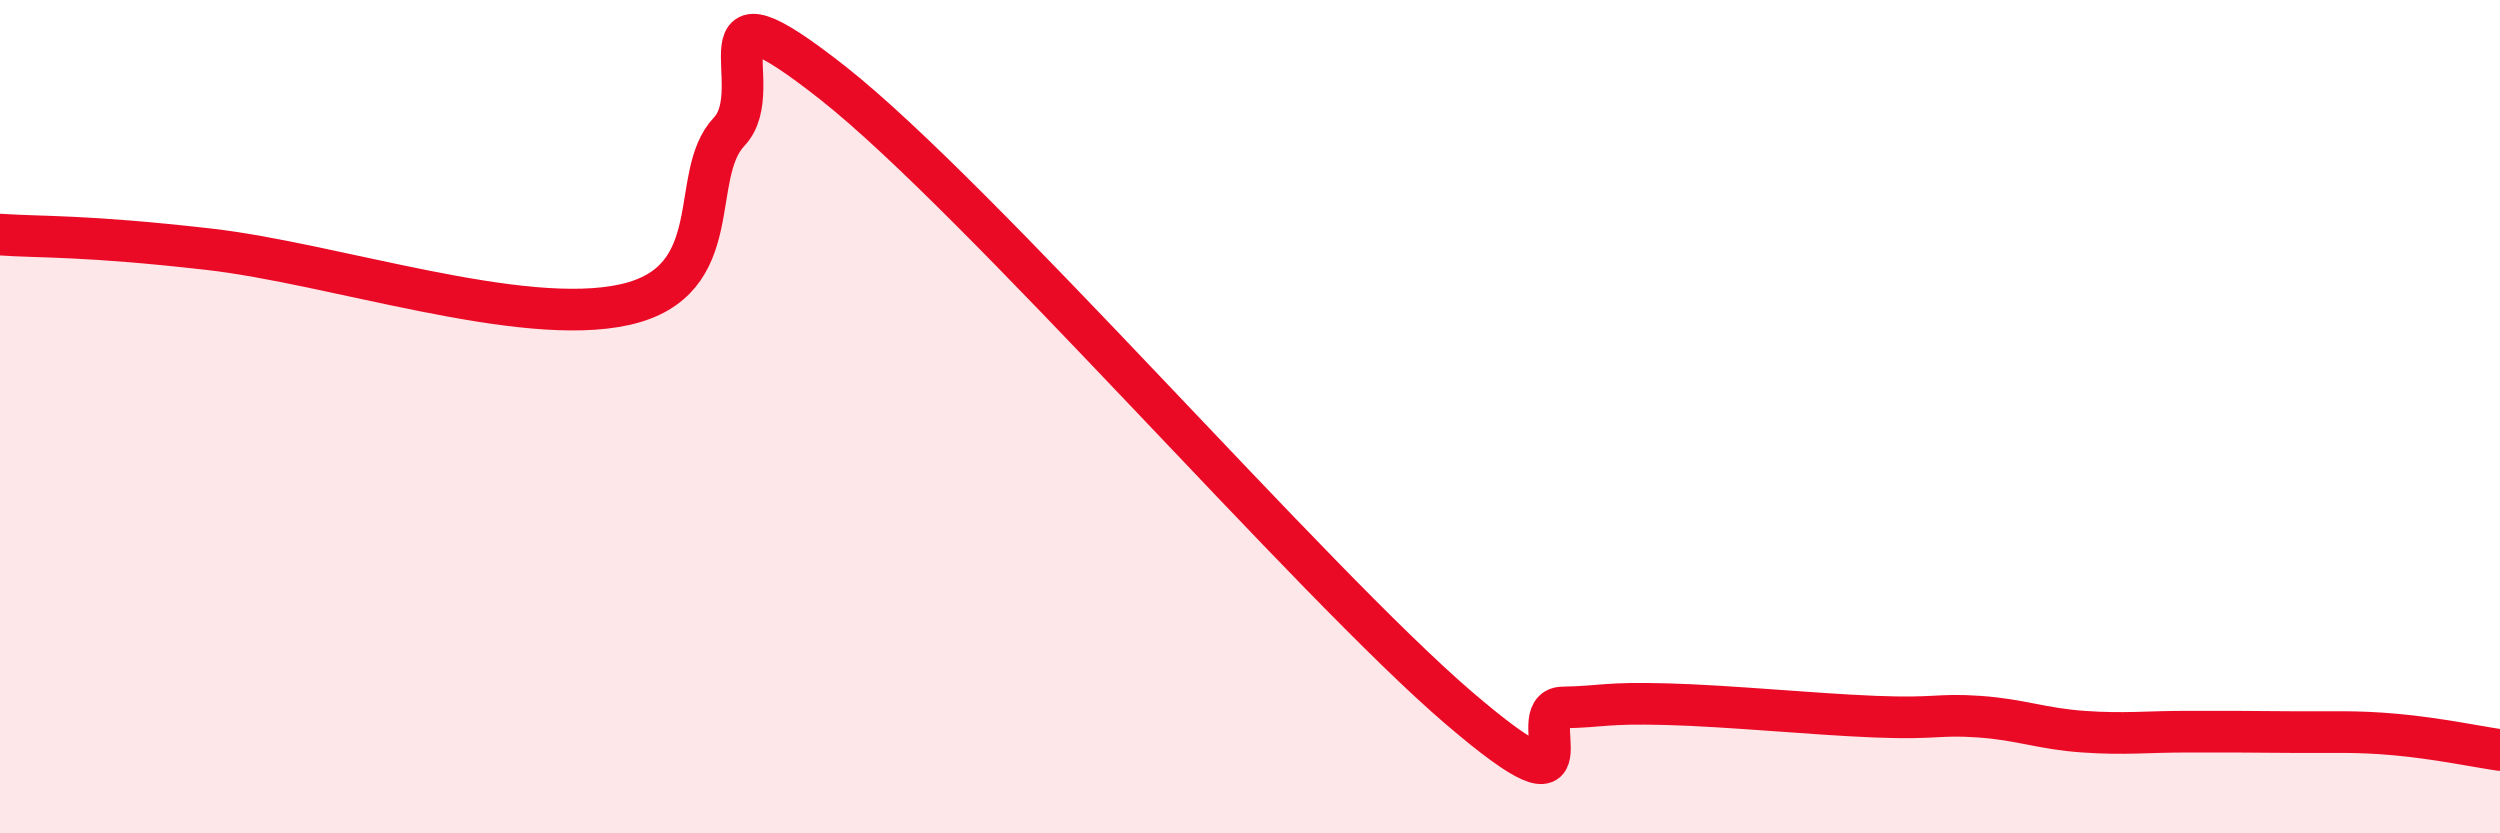 
    <svg width="60" height="20" viewBox="0 0 60 20" xmlns="http://www.w3.org/2000/svg">
      <path
        d="M 0,5.63 C 1,5.7 2,5.64 5,5.98 C 8,6.32 12.5,7.87 15,7.31 C 17.5,6.75 16.5,4.22 17.5,3.16 C 18.5,2.1 16.5,-0.76 20,2 C 23.5,4.76 31.5,13.98 35,16.98 C 38.5,19.98 36.5,17 37.5,16.98 C 38.5,16.96 38.5,16.86 40,16.9 C 41.5,16.94 43.5,17.14 45,17.2 C 46.5,17.26 46.5,17.13 47.5,17.2 C 48.5,17.27 49,17.49 50,17.56 C 51,17.63 51.5,17.56 52.5,17.56 C 53.5,17.56 54,17.56 55,17.57 C 56,17.58 56.5,17.54 57.5,17.63 C 58.5,17.72 59.5,17.93 60,18L60 20L0 20Z"
        fill="#EB0A25"
        opacity="0.1"
        stroke-linecap="round"
        stroke-linejoin="round"
      />
      <path
        d="M 0,5.63 C 1,5.7 2,5.64 5,5.98 C 8,6.32 12.5,7.87 15,7.31 C 17.5,6.75 16.5,4.22 17.5,3.16 C 18.5,2.1 16.5,-0.76 20,2 C 23.5,4.76 31.5,13.98 35,16.98 C 38.5,19.98 36.5,17 37.5,16.98 C 38.5,16.96 38.5,16.86 40,16.9 C 41.5,16.94 43.5,17.14 45,17.2 C 46.5,17.26 46.5,17.13 47.5,17.2 C 48.5,17.27 49,17.49 50,17.56 C 51,17.63 51.5,17.56 52.5,17.56 C 53.5,17.56 54,17.56 55,17.57 C 56,17.58 56.5,17.54 57.5,17.63 C 58.5,17.72 59.5,17.93 60,18"
        stroke="#EB0A25"
        stroke-width="1"
        fill="none"
        stroke-linecap="round"
        stroke-linejoin="round"
      />
    </svg>
  